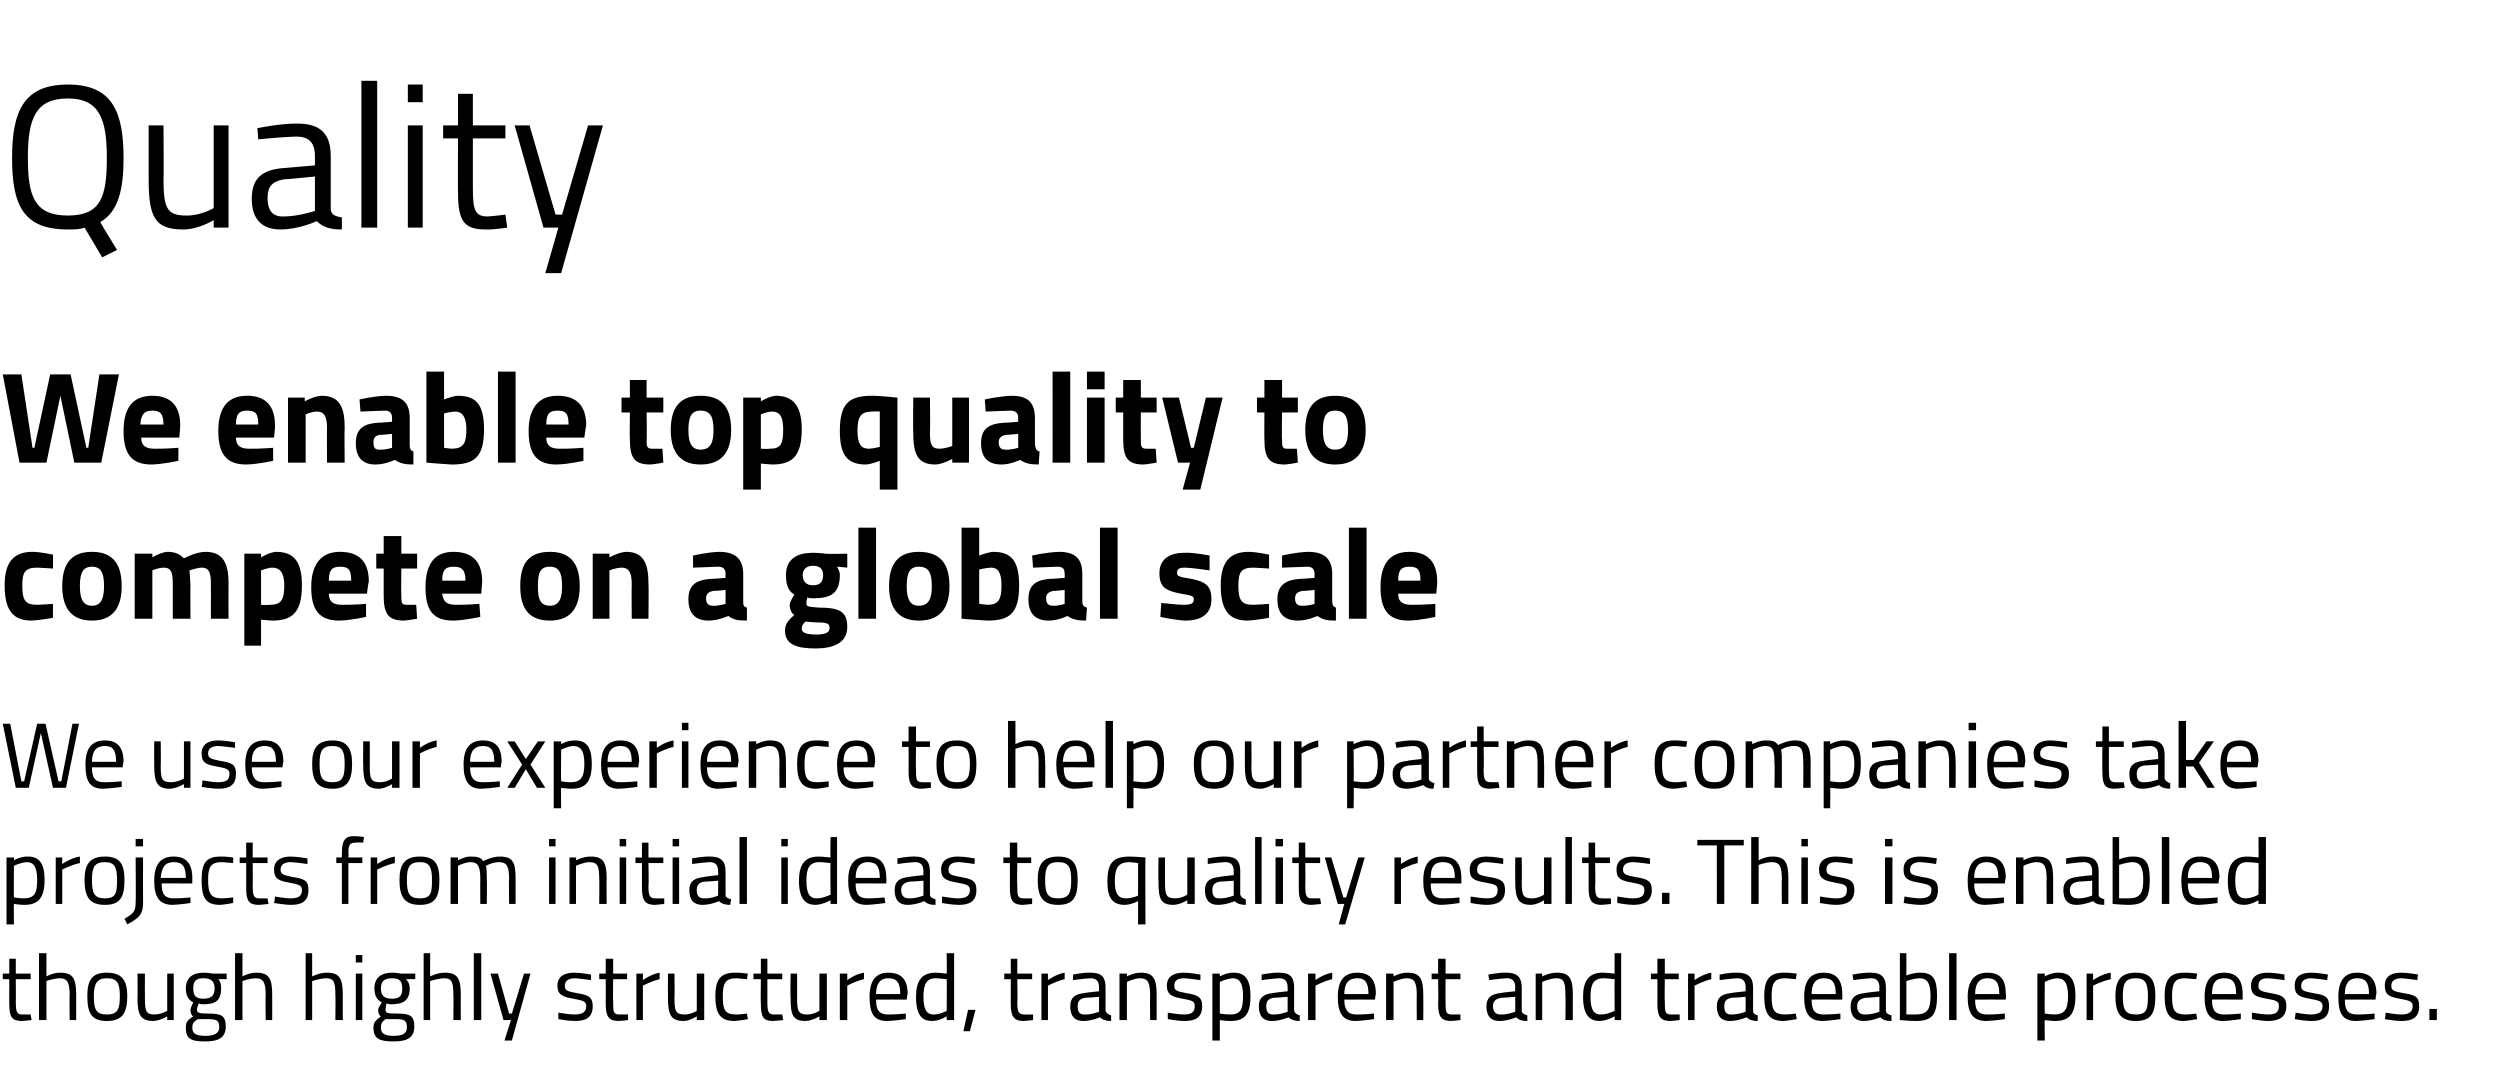 <?xml version="1.0" standalone="no"?><!DOCTYPE svg PUBLIC "-//W3C//DTD SVG 1.1//EN" "http://www.w3.org/Graphics/SVG/1.1/DTD/svg11.dtd"><svg xmlns="http://www.w3.org/2000/svg" version="1.1" width="269.1px" height="116.5px" viewBox="0 -8 269.1 116.5" style="top:-8px"><desc>Quality We enable top quality to compete on a global scale We use our experience to help our partner companies take p...</desc><defs/><g id="Polygon30836"><path d="m1.7 97.4s.02 2.41 0 2.4c0 1.1.1 1.4.7 1.4c.32.01.9 0 .9 0l.1.6s-.69.08-1 .1c-1.1 0-1.4-.4-1.4-1.8c-.02-.05 0-2.7 0-2.7h-.7v-.6h.7v-1.6h.7v1.6h1.6v.6H1.7zm2.5 4.4v-7.2h.8v2.5s.78-.43 1.5-.4c1.4 0 1.7.7 1.7 2.4v2.7h-.7s-.04-2.65 0-2.6c0-1.4-.2-1.9-1.1-1.9c-.72.04-1.4.3-1.4.3v4.2h-.8zm9.5-2.6c0 1.8-.5 2.7-2.2 2.7c-1.7 0-2.1-.9-2.1-2.7c0-1.7.5-2.5 2.1-2.5c1.6 0 2.2.8 2.2 2.5zm-.8 0c0-1.4-.3-1.9-1.4-1.9c-1 0-1.4.5-1.4 1.9c0 1.4.2 2 1.4 2c1.2 0 1.4-.6 1.4-2zm5.8-2.4v5h-.7v-.4s-.75.47-1.5.5c-1.4 0-1.7-.7-1.7-2.5c.03-.02 0-2.6 0-2.6h.8s-.02 2.57 0 2.6c0 1.4.1 1.8 1 1.8c.77 0 1.4-.4 1.4-.4v-4h.7zm1.3 5.8c0-.6.2-.8.8-1.2c-.2-.1-.3-.4-.3-.7c0-.2.3-.8.3-.8c-.4-.2-.8-.6-.8-1.5c0-1.2.8-1.7 1.9-1.7c.5 0 1 .1 1 .1h1.5v.6s-.93-.02-.9 0c.2.2.3.5.3 1c0 1.3-.6 1.7-1.9 1.7c-.1 0-.4 0-.5-.1c0 0-.2.5-.2.6c0 .4.1.5 1.2.5c1.4 0 1.9.2 1.9 1.4c0 1.2-.8 1.6-2.2 1.6c-1.6 0-2.1-.3-2.1-1.5zm1.3-.9c-.5.3-.6.5-.6.9c0 .6.3.9 1.4.9c1 0 1.5-.3 1.5-.9c0-.8-.3-.9-1.3-.9h-1zm1.8-3.3c0-.8-.4-1.1-1.2-1.1c-.8 0-1.1.3-1.1 1.1c0 .8.3 1.1 1.1 1.1c.8 0 1.2-.3 1.2-1.1zm2.2 3.4v-7.2h.8v2.5s.78-.43 1.5-.4c1.4 0 1.7.7 1.7 2.4v2.7h-.7s-.04-2.65 0-2.6c0-1.4-.2-1.9-1.1-1.9c-.72.04-1.4.3-1.4.3v4.2h-.8zm7.6 0v-7.2h.7v2.5s.85-.43 1.6-.4c1.4 0 1.7.7 1.7 2.4c-.02.03 0 2.7 0 2.7h-.8s.03-2.65 0-2.6c0-1.4-.1-1.9-1-1.9c-.75.04-1.5.3-1.5.3v4.2h-.7zm5.4-5h.7v5h-.7v-5zm0-2h.7v.8h-.7v-.8zm1.9 7.8c0-.6.3-.8.8-1.2c-.2-.1-.3-.4-.3-.7c0-.2.4-.8.4-.8c-.4-.2-.8-.6-.8-1.5c0-1.2.8-1.7 1.9-1.7c.5 0 1 .1 1 .1h1.5v.6s-.96-.02-1 0c.2.2.4.5.4 1c0 1.3-.7 1.7-2 1.7c-.1 0-.3 0-.5-.1c0 0-.1.5-.1.6c0 .4 0 .5 1.2.5c1.4 0 1.9.2 1.9 1.4c0 1.2-.8 1.6-2.2 1.6c-1.6 0-2.2-.3-2.2-1.5zm1.3-.9c-.4.3-.5.5-.5.9c0 .6.3.9 1.4.9c1 0 1.4-.3 1.4-.9c0-.8-.3-.9-1.2-.9h-1.1zm1.8-3.3c0-.8-.3-1.1-1.1-1.1c-.8 0-1.2.3-1.2 1.1c0 .8.4 1.1 1.2 1.1c.8 0 1.1-.3 1.1-1.1zm2.3 3.4v-7.2h.7v2.5s.85-.43 1.6-.4c1.4 0 1.7.7 1.7 2.4c-.02.03 0 2.7 0 2.7h-.8s.03-2.65 0-2.6c0-1.4-.1-1.9-1-1.9c-.75.04-1.5.3-1.5.3v4.2h-.7zm5.4-7.2h.8v7.2h-.8v-7.2zm2.6 2.2l1.2 4.3h.3l1.3-4.3h.7l-2 7.2h-.8l.7-2.2h-.8l-1.4-5h.8zm10 .7s-1.08-.16-1.7-.2c-.6 0-1.1.2-1.1.8c0 .5.2.6 1.3.8c1.2.2 1.7.4 1.7 1.4c0 1.2-.7 1.6-1.9 1.6c-.7 0-1.8-.2-1.8-.2v-.7s1.19.2 1.7.2c.8 0 1.3-.2 1.3-.9c0-.5-.3-.6-1.4-.8c-1.1-.2-1.7-.4-1.7-1.4c0-1.1.9-1.4 1.8-1.4c.8 0 1.8.2 1.8.2c.05-.04 0 .6 0 .6zm2.4-.1s-.04 2.41 0 2.4c0 1.1 0 1.4.7 1.4c.26.01.9 0 .9 0v.6s-.65.08-1 .1c-1 0-1.4-.4-1.4-1.8c.02-.05 0-2.7 0-2.7h-.7v-.6h.7v-1.6h.8v1.6h1.5v.6H66zm2.5-.6h.7v.7s.88-.65 1.8-.8v.7c-.9.21-1.8.7-1.8.7v3.7h-.7v-5zm7.3 0v5h-.8v-.4s-.7.47-1.4.5c-1.4 0-1.7-.7-1.7-2.5c-.02-.02 0-2.6 0-2.6h.7s.03 2.57 0 2.6c0 1.4.1 1.8 1.1 1.8c.72 0 1.3-.4 1.3-.4v-4h.8zm4.7 0l-.1.6l-1.1-.1c-1.2 0-1.5.5-1.5 1.9c0 1.5.2 2 1.5 2c.35 0 1.1-.1 1.1-.1l.1.6s-.95.17-1.4.2c-1.6 0-2.1-.8-2.1-2.7c0-1.8.6-2.5 2.1-2.5c.47-.03 1.4.1 1.4.1zm2.1.6v2.4c0 1.1.1 1.4.7 1.4c.3.01.9 0 .9 0l.1.6s-.71.08-1.1.1c-1 0-1.3-.4-1.3-1.8c-.04-.05 0-2.7 0-2.7h-.8v-.6h.8v-1.6h.7v1.6h1.6v.6h-1.6zm6.4-.6v5h-.8v-.4s-.72.47-1.5.5c-1.4 0-1.6-.7-1.6-2.5c-.04-.02 0-2.6 0-2.6h.7v2.6c0 1.4.1 1.8 1.1 1.8c.7 0 1.3-.4 1.3-.4v-4h.8zm1.4 0h.8v.7s.83-.65 1.8-.8v.7c-.95.21-1.8.7-1.8.7v3.7h-.8v-5zm7.1 4.3v.6s-1.15.17-2 .2c-1.5 0-1.9-.9-1.9-2.6c0-1.9.8-2.6 2-2.6c1.4 0 2.1.7 2.1 2.3c-.04.01-.1.6-.1.6c0 0-3.28-.02-3.3 0c0 1.1.3 1.6 1.3 1.6c.78.01 1.9-.1 1.9-.1zm-.6-2.1c0-1.3-.4-1.7-1.3-1.7c-.8 0-1.3.5-1.3 1.7h2.6zm5.8 2.8h-.8v-.4s-.74.47-1.5.5c-1 0-1.8-.4-1.8-2.6c0-1.7.6-2.6 2.1-2.6c.4 0 1.1.1 1.2.1c.03 0 0-2.2 0-2.2h.8v7.2zm-.8-1s.03-3.36 0-3.4c-.1 0-.8-.1-1.2-.1c-1 0-1.3.7-1.3 2c0 1.6.5 1.9 1.1 1.9c.71 0 1.4-.4 1.4-.4zm2.3-.1h.8l-.6 2.3h-.7l.5-2.3zm5.3-3.3s.05 2.41 0 2.4c0 1.1.1 1.4.8 1.4c.25.01.9 0 .9 0v.6s-.66.08-1 .1c-1 0-1.4-.4-1.4-1.8v-2.7h-.7v-.6h.7v-1.6h.7v1.6h1.6v.6h-1.6zm2.6-.6h.7v.7s.87-.65 1.8-.8v.7c-.91.21-1.8.7-1.8.7v3.7h-.7v-5zm6.9 4c.1.3.3.4.6.5v.6c-.5 0-.9-.1-1.2-.4c0 0-.9.4-1.8.4c-.9 0-1.4-.5-1.4-1.6c0-.9.5-1.3 1.5-1.4c.03-.04 1.6-.2 1.6-.2v-.4c0-.7-.3-1-.9-1c-.7.03-1.9.2-1.9.2v-.6s1.08-.23 1.9-.2c1.2 0 1.6.5 1.6 1.6v2.5zm-2.2-1.4c-.6.1-.8.4-.8.9c0 .6.2.9.7.9c.77.04 1.6-.3 1.6-.3v-1.6s-1.48.12-1.5.1zm3.7 2.4v-5h.8v.3s.78-.43 1.5-.4c1.4 0 1.7.7 1.7 2.4v2.7h-.7s-.03-2.65 0-2.6c0-1.4-.2-1.9-1.1-1.9c-.73.04-1.4.4-1.4.4v4.1h-.8zm8.7-4.3s-1.09-.16-1.7-.2c-.7 0-1.1.2-1.1.8c0 .5.2.6 1.3.8c1.2.2 1.7.4 1.7 1.4c0 1.2-.7 1.6-1.9 1.6c-.7 0-1.8-.2-1.8-.2v-.7s1.18.2 1.7.2c.8 0 1.2-.2 1.2-.9c0-.5-.2-.6-1.3-.8c-1.1-.2-1.7-.4-1.7-1.4c0-1.1.9-1.4 1.8-1.4c.8 0 1.8.2 1.8.2c.04-.04 0 .6 0 .6zm1.3-.7h.8v.3s.75-.43 1.5-.4c1.2 0 1.8.7 1.8 2.5c0 2-.6 2.7-2.2 2.7c-.5 0-1-.1-1.1-.1v2.2h-.8v-7.2zm.8.9v3.4c.1 0 .6.1 1.1.1c1.1 0 1.4-.5 1.4-2c0-1.4-.4-1.9-1.1-1.9c-.7.04-1.4.4-1.4.4zm8 3.1c.1.3.3.4.6.5v.6c-.5 0-.9-.1-1.2-.4c0 0-.9.4-1.8.4c-.9 0-1.4-.5-1.4-1.6c0-.9.5-1.3 1.5-1.4c.03-.04 1.6-.2 1.6-.2v-.4c0-.7-.3-1-.9-1c-.7.03-1.9.2-1.9.2v-.6s1.08-.23 1.9-.2c1.2 0 1.6.5 1.6 1.6v2.5zm-2.2-1.4c-.6.1-.8.4-.8.9c0 .6.2.9.7.9c.77.04 1.6-.3 1.6-.3v-1.6s-1.48.12-1.5.1zm3.7-2.6h.8v.7s.84-.65 1.8-.8v.7c-.94.21-1.8.7-1.8.7v3.7h-.8v-5zm7.1 4.3v.6s-1.14.17-2 .2c-1.4 0-1.9-.9-1.9-2.6c0-1.9.8-2.6 2.1-2.6c1.3 0 2 .7 2 2.3c-.03.01-.1.6-.1.6c0 0-3.27-.02-3.3 0c0 1.1.4 1.6 1.3 1.6c.79.01 1.9-.1 1.9-.1zm-.6-2.1c0-1.3-.4-1.7-1.2-1.7c-.9 0-1.4.5-1.4 1.7h2.6zm1.9 2.8v-5h.8v.3s.79-.43 1.5-.4c1.4 0 1.7.7 1.7 2.4c.02.03 0 2.7 0 2.7h-.7s-.02-2.65 0-2.6c0-1.4-.2-1.9-1.1-1.9c-.72.04-1.4.4-1.4.4v4.1h-.8zm6.4-4.4s-.02 2.41 0 2.4c0 1.1 0 1.4.7 1.4c.28.01.9 0 .9 0v.6s-.63.08-1 .1c-1 0-1.4-.4-1.4-1.8c.04-.05 0-2.7 0-2.7h-.7v-.6h.7v-1.6h.8v1.6h1.6v.6h-1.6zm8.2 3.4c0 .3.3.4.6.5v.6c-.6 0-.9-.1-1.2-.4c0 0-.9.4-1.8.4c-.9 0-1.4-.5-1.4-1.6c0-.9.5-1.3 1.5-1.4c0-.04 1.6-.2 1.6-.2c0 0-.03-.42 0-.4c0-.7-.3-1-.9-1c-.73.03-1.9.2-1.9.2l-.1-.6s1.15-.23 2-.2c1.1 0 1.6.5 1.6 1.6v2.5zm-2.2-1.4c-.6.1-.9.4-.9.9c0 .6.3.9.8.9c.74.04 1.6-.3 1.6-.3v-1.6s-1.51.12-1.5.1zm3.7 2.4v-5h.7v.3s.85-.43 1.6-.4c1.4 0 1.7.7 1.7 2.4c-.02.03 0 2.7 0 2.7h-.8s.04-2.65 0-2.6c0-1.4-.1-1.9-1-1.9c-.76.04-1.5.4-1.5.4v4.1h-.7zm9.2 0h-.7v-.4s-.8.47-1.6.5c-.9 0-1.8-.4-1.8-2.6c0-1.7.6-2.6 2.1-2.6c.5 0 1.1.1 1.3.1c-.03 0 0-2.2 0-2.2h.7v7.2zm-.7-1s-.03-3.36 0-3.4c-.2 0-.8-.1-1.2-.1c-1.1 0-1.4.7-1.4 2c0 1.6.5 1.9 1.1 1.9c.75 0 1.5-.4 1.5-.4zm5.4-3.4s-.04 2.41 0 2.4c0 1.1 0 1.4.7 1.4c.26.01.9 0 .9 0v.6s-.65.08-1 .1c-1 0-1.4-.4-1.4-1.8c.02-.05 0-2.7 0-2.7h-.7v-.6h.7v-1.6h.8v1.6h1.5v.6h-1.5zm2.5-.6h.7v.7s.88-.65 1.8-.8v.7c-.9.21-1.8.7-1.8.7v3.7h-.7v-5zm7 4c0 .3.2.4.5.5v.6c-.5 0-.9-.1-1.2-.4c0 0-.9.4-1.8.4c-.9 0-1.4-.5-1.4-1.6c0-.9.5-1.3 1.5-1.4c.04-.04 1.6-.2 1.6-.2v-.4c0-.7-.3-1-.9-1c-.69.03-1.9.2-1.9.2v-.6s1.09-.23 1.9-.2c1.2 0 1.7.5 1.7 1.6v2.5zm-2.3-1.4c-.6.1-.8.4-.8.9c0 .6.2.9.7.9c.78.04 1.6-.3 1.6-.3v-1.6s-1.47.12-1.5.1zm7-2.6l-.1.6l-1.1-.1c-1.2 0-1.5.5-1.5 1.9c0 1.5.2 2 1.5 2c.35 0 1.1-.1 1.1-.1l.1.6s-.95.17-1.4.2c-1.6 0-2.1-.8-2.1-2.7c0-1.8.6-2.5 2.1-2.5c.47-.03 1.4.1 1.4.1zm4.7 4.3v.6s-1.09.17-1.9.2c-1.5 0-2-.9-2-2.6c0-1.9.8-2.6 2.1-2.6c1.3 0 2 .7 2 2.3c.02.01 0 .6 0 .6c0 0-3.32-.02-3.3 0c0 1.1.3 1.6 1.3 1.6c.74.01 1.8-.1 1.8-.1zm-.5-2.1c0-1.3-.4-1.7-1.3-1.7c-.8 0-1.3.5-1.3 1.7h2.6zm5.4 1.8c0 .3.3.4.6.5v.6c-.6 0-.9-.1-1.2-.4c0 0-.9.4-1.8.4c-.9 0-1.4-.5-1.4-1.6c0-.9.5-1.3 1.5-1.4c0-.04 1.6-.2 1.6-.2c0 0-.03-.42 0-.4c0-.7-.3-1-.9-1c-.73.03-1.9.2-1.9.2l-.1-.6s1.15-.23 2-.2c1.1 0 1.6.5 1.6 1.6v2.5zm-2.2-1.4c-.6.1-.9.4-.9.9c0 .6.3.9.8.9c.74.04 1.6-.3 1.6-.3v-1.6s-1.51.12-1.5.1zm7.7-.2c0 2-.5 2.7-2.3 2.7c-.6 0-1.7-.1-1.7-.1v-7.2h.7v2.4s.8-.33 1.5-.3c1.4 0 1.8.7 1.8 2.5zm-.7 0c0-1.3-.3-1.9-1.2-1.9c-.66.04-1.4.3-1.4.3v3.6h1c1.3 0 1.6-.6 1.6-2zm2-4.6h.8v7.2h-.8v-7.2zm6 6.5v.6s-1.16.17-2 .2c-1.5 0-2-.9-2-2.6c0-1.9.9-2.6 2.1-2.6c1.4 0 2 .7 2 2.3c.05.01 0 .6 0 .6c0 0-3.29-.02-3.3 0c0 1.1.3 1.6 1.3 1.6c.77.01 1.9-.1 1.9-.1zm-.6-2.1c0-1.3-.4-1.7-1.3-1.7c-.8 0-1.3.5-1.3 1.7h2.6zm4.1-2.2h.8v.3s.72-.43 1.5-.4c1.2 0 1.8.7 1.8 2.5c0 2-.7 2.7-2.2 2.7c-.5 0-1-.1-1.1-.1c-.04-.04 0 2.2 0 2.2h-.8v-7.2zm.8.9s-.04 3.41 0 3.4c.1 0 .6.1 1 .1c1.1 0 1.5-.5 1.5-2c0-1.4-.4-1.9-1.2-1.9c-.63.04-1.3.4-1.3.4zm4.5-.9h.7v.7s.89-.65 1.9-.8v.7c-.99.21-1.9.7-1.9.7v3.7h-.7v-5zm7.4 2.4c0 1.8-.4 2.7-2.1 2.7c-1.7 0-2.2-.9-2.2-2.7c0-1.7.6-2.5 2.2-2.5c1.6 0 2.1.8 2.1 2.5zm-.8 0c0-1.4-.3-1.9-1.3-1.9c-1.1 0-1.4.5-1.4 1.9c0 1.4.2 2 1.4 2c1.2 0 1.3-.6 1.3-2zm5.3-2.4l-.1.6l-1.2-.1c-1.1 0-1.4.5-1.4 1.9c0 1.5.2 2 1.5 2c.33 0 1.1-.1 1.1-.1l.1.6s-.97.17-1.4.2c-1.6 0-2.1-.8-2.1-2.7c0-1.8.6-2.5 2.1-2.5c.45-.03 1.4.1 1.4.1zm4.7 4.3v.6s-1.1.17-1.9.2c-1.5 0-2-.9-2-2.6c0-1.9.8-2.6 2.1-2.6c1.3 0 2 .7 2 2.3v.6s-3.34-.02-3.3 0c0 1.1.3 1.6 1.3 1.6c.73.01 1.8-.1 1.8-.1zm-.5-2.1c0-1.3-.4-1.7-1.3-1.7c-.9 0-1.3.5-1.3 1.7h2.6zm5.2-1.5s-1.11-.16-1.8-.2c-.6 0-1 .2-1 .8c0 .5.2.6 1.3.8c1.2.2 1.7.4 1.7 1.4c0 1.2-.8 1.6-2 1.6c-.6 0-1.7-.2-1.7-.2c-.02-.02 0-.7 0-.7c0 0 1.15.2 1.7.2c.8 0 1.2-.2 1.2-.9c0-.5-.2-.6-1.3-.8c-1.2-.2-1.7-.4-1.7-1.4c0-1.1.9-1.4 1.8-1.4c.8 0 1.8.2 1.8.2v.6zm4.6 0s-1.06-.16-1.7-.2c-.6 0-1.1.2-1.1.8c0 .5.2.6 1.3.8c1.3.2 1.7.4 1.7 1.4c0 1.2-.7 1.6-1.9 1.6c-.7 0-1.8-.2-1.8-.2c.03-.02.1-.7.1-.7c0 0 1.1.2 1.6.2c.8 0 1.3-.2 1.3-.9c0-.5-.3-.6-1.4-.8c-1.1-.2-1.6-.4-1.6-1.4c0-1.1.8-1.4 1.8-1.4c.7 0 1.8.2 1.8.2c-.04-.04-.1.6-.1.6zm5.1 3.6v.6s-1.15.17-2 .2c-1.5 0-1.9-.9-1.9-2.6c0-1.9.8-2.6 2-2.6c1.4 0 2.1.7 2.1 2.3c-.05.01-.1.6-.1.6c0 0-3.29-.02-3.3 0c0 1.1.3 1.6 1.3 1.6c.78.01 1.9-.1 1.9-.1zM255 99c0-1.3-.4-1.7-1.3-1.7c-.8 0-1.3.5-1.3 1.7h2.6zm5.2-1.5s-1.06-.16-1.7-.2c-.6 0-1.1.2-1.1.8c0 .5.2.6 1.3.8c1.3.2 1.7.4 1.7 1.4c0 1.2-.7 1.6-1.9 1.6c-.7 0-1.8-.2-1.8-.2c.03-.02.1-.7.1-.7c0 0 1.1.2 1.6.2c.8 0 1.3-.2 1.3-.9c0-.5-.3-.6-1.4-.8c-1.1-.2-1.6-.4-1.6-1.4c0-1.1.8-1.4 1.8-1.4c.7 0 1.8.2 1.8.2c-.04-.04-.1.6-.1.6zm1.3 3.1h.8v1.2h-.8v-1.2z" stroke="none" fill="#000"/></g><g id="Polygon30835"><path d="m.7 84.3h.8v.3s.72-.43 1.5-.4c1.2 0 1.8.7 1.8 2.5c0 2-.7 2.7-2.2 2.7c-.5 0-1-.1-1.1-.1c-.03-.04 0 2.2 0 2.2h-.8v-7.2zm.8.9s-.03 3.41 0 3.4c.1 0 .6.1 1 .1c1.2 0 1.5-.5 1.5-2c0-1.4-.4-1.9-1.1-1.9c-.73.04-1.4.4-1.4.4zm4.5-.9h.7v.7s.9-.65 1.9-.8v.7c-.98.21-1.9.7-1.9.7v3.7h-.7v-5zm7.4 2.4c0 1.8-.4 2.7-2.1 2.7c-1.7 0-2.2-.9-2.2-2.7c0-1.7.6-2.5 2.2-2.5c1.6 0 2.1.8 2.1 2.5zm-.8 0c0-1.4-.3-1.9-1.3-1.9c-1.1 0-1.4.5-1.4 1.9c0 1.4.2 2 1.4 2c1.2 0 1.3-.6 1.3-2zm2-2.4h.8s-.02 4.85 0 4.9c0 1.2-.4 1.6-1.7 2.3l-.3-.6c1-.6 1.2-.8 1.2-1.8c.04.04 0-4.8 0-4.8zm0-2h.8v.8h-.8v-.8zm5.9 6.3v.6s-1.11.17-1.9.2c-1.5 0-2-.9-2-2.6c0-1.9.8-2.6 2.1-2.6c1.3 0 2 .7 2 2.3v.6s-3.34-.02-3.3 0c0 1.1.3 1.6 1.3 1.6c.72.01 1.8-.1 1.8-.1zm-.5-2.1c0-1.3-.4-1.7-1.3-1.7c-.9 0-1.3.5-1.4 1.7h2.7zm5.1-2.2v.6l-1.2-.1c-1.2 0-1.5.5-1.5 1.9c0 1.5.3 2 1.5 2c.38 0 1.2-.1 1.2-.1v.6s-.92.17-1.4.2c-1.6 0-2-.8-2-2.7c0-1.8.5-2.5 2-2.5c.5-.03 1.4.1 1.4.1zm2.1.6s.03 2.41 0 2.4c0 1.1.1 1.4.7 1.4c.33.01.9 0 .9 0l.1.6s-.68.08-1 .1c-1.1 0-1.4-.4-1.4-1.8v-2.7h-.7v-.6h.7v-1.6h.7v1.6h1.6v.6h-1.6zm5.9.1s-1.15-.16-1.8-.2c-.6 0-1.1.2-1.1.8c0 .5.3.6 1.3.8c1.3.2 1.7.4 1.7 1.4c0 1.2-.7 1.6-1.9 1.6c-.6 0-1.8-.2-1.8-.2c.04-.02.1-.7.1-.7c0 0 1.12.2 1.6.2c.9 0 1.3-.2 1.3-.9c0-.5-.3-.6-1.4-.8c-1.1-.2-1.6-.4-1.6-1.4c0-1.1.9-1.4 1.8-1.4c.7 0 1.8.2 1.8.2c-.02-.04 0 .6 0 .6zm4.4 4.3h-.7v-4.4h-.6v-.6h.6v-.5c0-1.4.4-1.8 1.3-1.8c.4 0 1.1.1 1.1.1c-.04-.04-.1.6-.1.6c0 0-.51-.04-.8 0c-.6 0-.8.2-.8 1.1c.05.03 0 .5 0 .5h1.5v.6h-1.5v4.4zm2.4-5h.7v.7s.91-.65 1.9-.8v.7c-.97.21-1.9.7-1.9.7v3.7h-.7v-5zm7.4 2.4c0 1.8-.4 2.7-2.1 2.7c-1.7 0-2.2-.9-2.2-2.7c0-1.7.6-2.5 2.2-2.5c1.6 0 2.1.8 2.1 2.5zm-.8 0c0-1.4-.3-1.9-1.3-1.9c-1.1 0-1.4.5-1.4 1.9c0 1.4.2 2 1.4 2c1.2 0 1.3-.6 1.3-2zm2 2.6v-5h.8v.3s.73-.43 1.4-.4c.7 0 1.1.1 1.3.5c0 0 .9-.5 1.8-.5c1.4 0 1.7.6 1.7 2.4v2.7h-.7s-.04-2.65 0-2.6c0-1.4-.2-1.9-1.1-1.9c-.7 0-1.4.4-1.4.4c.1.2.1.9.1 1.5c.03-.03 0 2.6 0 2.6h-.7s-.02-2.61 0-2.6c0-1.4-.2-1.9-1.1-1.9c-.68.04-1.3.4-1.3.4v4.1h-.8zm10.6-5h.7v5h-.7v-5zm0-2h.7v.8h-.7v-.8zm2.2 7v-5h.7v.3s.84-.43 1.6-.4c1.4 0 1.7.7 1.7 2.4c-.03.03 0 2.7 0 2.7h-.8s.03-2.65 0-2.6c0-1.4-.1-1.9-1.1-1.9c-.67.04-1.4.4-1.4.4v4.1h-.7zm5.4-5h.7v5h-.7v-5zm0-2h.7v.8h-.7v-.8zm3.1 2.6s.05 2.41 0 2.4c0 1.1.1 1.4.8 1.4c.25.01.9 0 .9 0v.6s-.66.08-1 .1c-1 0-1.4-.4-1.4-1.8v-2.7h-.7v-.6h.7v-1.6h.7v1.6h1.6v.6h-1.6zm2.6-.6h.7v5h-.7v-5zm0-2h.7v.8h-.7v-.8zm5.7 6c0 .3.2.4.6.5l-.1.6c-.5 0-.9-.1-1.2-.4c0 0-.9.4-1.8.4c-.9 0-1.4-.5-1.4-1.6c0-.9.5-1.3 1.6-1.4c-.04-.04 1.5-.2 1.5-.2c0 0 .03-.42 0-.4c0-.7-.3-1-.9-1c-.67.03-1.9.2-1.9.2v-.6s1.11-.23 2-.2c1.1 0 1.6.5 1.6 1.6v2.5zm-2.3-1.4c-.6.1-.8.4-.8.9c0 .6.2.9.8.9c.7.04 1.5-.3 1.5-.3v-1.6s-1.45.12-1.5.1zm3.8-4.8h.8v7.2h-.8v-7.2zm4.5 2.2h.7v5h-.7v-5zm0-2h.7v.8h-.7v-.8zm6 7h-.7v-.4s-.81.47-1.6.5c-.9 0-1.8-.4-1.8-2.6c0-1.7.6-2.6 2.1-2.6c.5 0 1.1.1 1.3.1c-.04 0 0-2.2 0-2.2h.7v7.2zm-.7-1s-.04-3.36 0-3.4c-.2 0-.8-.1-1.2-.1c-1.1 0-1.4.7-1.4 2c0 1.6.5 1.9 1.1 1.9c.74 0 1.5-.4 1.5-.4zm5.8.3l.1.6s-1.18.17-2 .2c-1.5 0-2-.9-2-2.6c0-1.9.8-2.6 2.1-2.6c1.3 0 2 .7 2 2.3c.03.01 0 .6 0 .6c0 0-3.31-.02-3.3 0c0 1.1.3 1.6 1.3 1.6c.75.01 1.8-.1 1.8-.1zm-.5-2.1c0-1.3-.4-1.7-1.3-1.7c-.8 0-1.3.5-1.3 1.7h2.6zm5.4 1.8c0 .3.3.4.6.5v.6c-.6 0-.9-.1-1.2-.4c0 0-.9.4-1.8.4c-.9 0-1.4-.5-1.4-1.6c0-.9.5-1.3 1.5-1.4c.01-.04 1.6-.2 1.6-.2c0 0-.02-.42 0-.4c0-.7-.3-1-.9-1c-.72.03-1.9.2-1.9.2v-.6s1.06-.23 1.9-.2c1.1 0 1.6.5 1.6 1.6v2.5zm-2.2-1.4c-.6.1-.9.4-.9.9c0 .6.3.9.8.9c.75.04 1.6-.3 1.6-.3v-1.6s-1.5.12-1.5.1zm7-1.9s-1.08-.16-1.7-.2c-.6 0-1.1.2-1.1.8c0 .5.2.6 1.3.8c1.2.2 1.7.4 1.7 1.4c0 1.2-.7 1.6-1.9 1.6c-.7 0-1.8-.2-1.8-.2v-.7s1.19.2 1.7.2c.8 0 1.3-.2 1.3-.9c0-.5-.3-.6-1.4-.8c-1.1-.2-1.7-.4-1.7-1.4c0-1.1.9-1.4 1.8-1.4c.8 0 1.8.2 1.8.2c.05-.04 0 .6 0 .6zm4.6-.1s-.04 2.41 0 2.4c0 1.1 0 1.4.7 1.4c.26.01.9 0 .9 0v.6s-.65.08-1 .1c-1 0-1.4-.4-1.4-1.8c.02-.05 0-2.7 0-2.7h-.7v-.6h.7v-1.6h.8v1.6h1.5v.6h-1.5zm6.5 1.8c0 1.8-.4 2.7-2.1 2.7c-1.7 0-2.2-.9-2.2-2.7c0-1.7.6-2.5 2.2-2.5c1.6 0 2.1.8 2.1 2.5zm-.7 0c0-1.4-.3-1.9-1.4-1.9c-1.1 0-1.4.5-1.4 1.9c0 1.4.2 2 1.4 2c1.2 0 1.4-.6 1.4-2zm3.9.2c0-2 .6-2.7 2.4-2.7c.5 0 1.7.1 1.7.1c-.04-.03 0 7.2 0 7.2h-.8V89s-.68.37-1.4.4c-1.4 0-1.9-.8-1.9-2.5zm.8 0c0 1.2.3 1.8 1.2 1.8c.68 0 1.3-.3 1.3-.3v-3.5s-.6-.08-.9-.1c-1.3 0-1.6.7-1.6 2.1zm8.6-2.6v5h-.8v-.4s-.72.47-1.5.5c-1.4 0-1.6-.7-1.6-2.5c-.04-.02 0-2.6 0-2.6h.7v2.6c0 1.4.1 1.8 1.1 1.8c.7 0 1.3-.4 1.3-.4v-4h.8zm4.9 4c.1.3.3.4.6.5v.6c-.5 0-.9-.1-1.2-.4c0 0-.9.4-1.8.4c-.9 0-1.4-.5-1.4-1.6c0-.9.5-1.3 1.5-1.4c.03-.04 1.6-.2 1.6-.2v-.4c0-.7-.3-1-.9-1c-.7.03-1.9.2-1.9.2v-.6s1.08-.23 1.9-.2c1.2 0 1.6.5 1.6 1.6v2.5zm-2.2-1.4c-.6.1-.8.4-.8.9c0 .6.2.9.7.9c.77.04 1.6-.3 1.6-.3v-1.6s-1.48.12-1.5.1zm3.8-4.8h.7v7.2h-.7v-7.2zm2.2 2.2h.8v5h-.8v-5zm0-2h.8v.8h-.8v-.8zm3.2 2.6s.03 2.41 0 2.4c0 1.1.1 1.4.7 1.4c.33.01.9 0 .9 0l.1.6s-.68.08-1 .1c-1.1 0-1.4-.4-1.4-1.8v-2.7h-.7v-.6h.7v-1.6h.7v1.6h1.6v.6h-1.6zm2.8-.6l1.3 4.3h.3l1.3-4.3h.7l-2.1 7.2h-.7l.6-2.2h-.7l-1.4-5h.7zm6.8 0h.7v.7s.88-.65 1.8-.8v.7c-.9.21-1.8.7-1.8.7v3.7h-.7v-5zm7 4.3v.6s-1.1.17-1.9.2c-1.5 0-2-.9-2-2.6c0-1.9.8-2.6 2.1-2.6c1.3 0 2 .7 2 2.3v.6s-3.33-.02-3.3 0c0 1.1.3 1.6 1.3 1.6c.73.01 1.8-.1 1.8-.1zm-.5-2.1c0-1.3-.4-1.7-1.3-1.7c-.9 0-1.3.5-1.3 1.7h2.6zm5.2-1.5s-1.11-.16-1.8-.2c-.6 0-1 .2-1 .8c0 .5.2.6 1.3.8c1.2.2 1.7.4 1.7 1.4c0 1.2-.8 1.6-2 1.6c-.6 0-1.7-.2-1.7-.2c-.02-.02 0-.7 0-.7c0 0 1.16.2 1.7.2c.8 0 1.2-.2 1.2-.9c0-.5-.2-.6-1.3-.8c-1.2-.2-1.7-.4-1.7-1.4c0-1.1.9-1.4 1.8-1.4c.8 0 1.8.2 1.8.2c.02-.04 0 .6 0 .6zm5.2-.7v5h-.8v-.4s-.7.47-1.4.5c-1.4 0-1.7-.7-1.7-2.5c-.02-.02 0-2.6 0-2.6h.7s.03 2.57 0 2.6c0 1.4.1 1.8 1.1 1.8c.72 0 1.3-.4 1.3-.4v-4h.8zm1.5-2.2h.7v7.2h-.7v-7.2zm3.2 2.8s.05 2.41 0 2.4c0 1.1.1 1.4.8 1.4c.25.01.9 0 .9 0v.6s-.66.08-1 .1c-1 0-1.4-.4-1.4-1.8v-2.7h-.7v-.6h.7v-1.6h.7v1.6h1.6v.6h-1.6zm5.9.1s-1.13-.16-1.8-.2c-.6 0-1.1.2-1.1.8c0 .5.3.6 1.3.8c1.3.2 1.8.4 1.8 1.4c0 1.2-.8 1.6-2 1.6c-.6 0-1.7-.2-1.7-.2c-.04-.02 0-.7 0-.7c0 0 1.14.2 1.6.2c.9 0 1.3-.2 1.3-.9c0-.5-.3-.6-1.3-.8c-1.2-.2-1.7-.4-1.7-1.4c0-1.1.9-1.4 1.8-1.4c.7 0 1.8.2 1.8.2v.6zm1.3 3.1h.8v1.2h-.8v-1.2zm3.8-5.7h5v.6h-2.1v6.3h-.8V83h-2.1v-.6zm5.8 6.9v-7.2h.8v2.5s.78-.43 1.5-.4c1.4 0 1.7.7 1.7 2.4v2.7h-.7s-.04-2.65 0-2.6c0-1.4-.2-1.9-1.1-1.9c-.72.04-1.4.3-1.4.3v4.2h-.8zm5.4-5h.7v5h-.7v-5zm0-2h.7v.8h-.7v-.8zm5.5 2.7s-1.1-.16-1.7-.2c-.7 0-1.1.2-1.1.8c0 .5.2.6 1.3.8c1.2.2 1.7.4 1.7 1.4c0 1.2-.8 1.6-2 1.6c-.6 0-1.7-.2-1.7-.2v-.7s1.17.2 1.7.2c.8 0 1.2-.2 1.2-.9c0-.5-.2-.6-1.3-.8c-1.1-.2-1.7-.4-1.7-1.4c0-1.1.9-1.4 1.8-1.4c.8 0 1.8.2 1.8.2c.03-.04 0 .6 0 .6zm3.5-.7h.8v5h-.8v-5zm0-2h.8v.8h-.8v-.8zm5.5 2.7s-1.06-.16-1.7-.2c-.6 0-1.1.2-1.1.8c0 .5.2.6 1.3.8c1.3.2 1.7.4 1.7 1.4c0 1.2-.7 1.6-1.9 1.6c-.7 0-1.8-.2-1.8-.2c.03-.02.1-.7.1-.7c0 0 1.11.2 1.6.2c.8 0 1.3-.2 1.3-.9c0-.5-.3-.6-1.4-.8c-1.1-.2-1.6-.4-1.6-1.4c0-1.1.8-1.4 1.8-1.4c.7 0 1.8.2 1.8.2c-.03-.04-.1.6-.1.6zm7.3 3.6v.6s-1.15.17-2 .2c-1.5 0-1.9-.9-1.9-2.6c0-1.9.8-2.6 2-2.6c1.4 0 2.1.7 2.1 2.3c-.04.01-.1.6-.1.6c0 0-3.28-.02-3.3 0c0 1.1.3 1.6 1.3 1.6c.78.01 1.9-.1 1.9-.1zm-.6-2.1c0-1.3-.4-1.7-1.3-1.7c-.8 0-1.3.5-1.3 1.7h2.6zm1.9 2.8v-5h.8v.3s.78-.43 1.5-.4c1.4 0 1.7.7 1.7 2.4v2.7h-.7s-.03-2.65 0-2.6c0-1.4-.2-1.9-1.1-1.9c-.73.04-1.4.4-1.4.4v4.1h-.8zm8.9-1c0 .3.3.4.6.5v.6c-.6 0-.9-.1-1.2-.4c0 0-.9.4-1.8.4c-.9 0-1.4-.5-1.4-1.6c0-.9.5-1.3 1.5-1.4c.01-.04 1.6-.2 1.6-.2c0 0-.02-.42 0-.4c0-.7-.3-1-.9-1c-.72.03-1.9.2-1.9.2v-.6s1.06-.23 1.9-.2c1.1 0 1.6.5 1.6 1.6v2.5zm-2.2-1.4c-.6.1-.9.4-.9.9c0 .6.3.9.8.9c.75.04 1.6-.3 1.6-.3v-1.6s-1.5.12-1.5.1zm7.7-.2c0 2-.5 2.7-2.3 2.7c-.6 0-1.7-.1-1.7-.1c.01-.04 0-7.2 0-7.2h.7v2.4s.81-.33 1.5-.3c1.4 0 1.8.7 1.8 2.5zm-.7 0c0-1.3-.3-1.9-1.2-1.9c-.65.04-1.4.3-1.4.3v3.6h1c1.3 0 1.6-.6 1.6-2zm2-4.6h.8v7.2h-.8v-7.2zm6 6.5v.6s-1.15.17-2 .2c-1.5 0-1.9-.9-1.9-2.6c0-1.9.8-2.6 2-2.6c1.4 0 2.1.7 2.1 2.3c-.05.01-.1.6-.1.6c0 0-3.29-.02-3.3 0c0 1.1.3 1.6 1.3 1.6c.78.01 1.9-.1 1.9-.1zm-.6-2.1c0-1.3-.4-1.7-1.3-1.7c-.8 0-1.3.5-1.3 1.7h2.6zm5.8 2.8h-.8v-.4s-.74.47-1.5.5c-1 0-1.8-.4-1.8-2.6c0-1.7.6-2.6 2.1-2.6c.4 0 1.1.1 1.2.1c.03 0 0-2.2 0-2.2h.8v7.2zm-.8-1s.03-3.36 0-3.4c-.1 0-.8-.1-1.2-.1c-1 0-1.3.7-1.3 2c0 1.6.5 1.9 1.1 1.9c.71 0 1.4-.4 1.4-.4z" stroke="none" fill="#000"/></g><g id="Polygon30834"><path d="m1.1 69.9l1.2 6.2h.3L4 69.9h.9l1.4 6.2h.3l1.2-6.2h.7l-1.4 6.9H5.7l-1.3-5.9l-1.3 5.9H1.7L.3 69.9h.8zm12 6.2v.6s-1.15.17-2 .2c-1.5 0-1.9-.9-1.9-2.6c0-1.9.8-2.6 2.1-2.6c1.3 0 2 .7 2 2.3c-.04.01-.1.6-.1.6c0 0-3.28-.02-3.3 0c0 1.1.3 1.6 1.3 1.6c.78.01 1.9-.1 1.9-.1zm-.6-2.1c0-1.3-.4-1.7-1.2-1.7c-.9 0-1.4.5-1.4 1.7h2.6zm8-2.2v5h-.7v-.4s-.8.47-1.5.5c-1.4 0-1.7-.7-1.7-2.5c-.02-.02 0-2.6 0-2.6h.7s.03 2.57 0 2.6c0 1.4.1 1.8 1.1 1.8c.72 0 1.4-.4 1.4-.4v-4h.7zm4.8.7s-1.15-.16-1.8-.2c-.6 0-1.1.2-1.1.8c0 .5.3.6 1.3.8c1.3.2 1.7.4 1.7 1.4c0 1.2-.7 1.6-1.9 1.6c-.6 0-1.8-.2-1.8-.2c.04-.02.1-.7.1-.7c0 0 1.12.2 1.6.2c.9 0 1.3-.2 1.3-.9c0-.5-.3-.6-1.4-.8c-1.1-.2-1.6-.4-1.6-1.4c0-1.1.9-1.4 1.8-1.4c.7 0 1.8.2 1.8.2c-.02-.04 0 .6 0 .6zm5 3.6v.6s-1.14.17-2 .2c-1.4 0-1.9-.9-1.9-2.6c0-1.9.8-2.6 2.1-2.6c1.3 0 2 .7 2 2.3c-.03.01-.1.6-.1.6c0 0-3.27-.02-3.3 0c0 1.1.4 1.6 1.3 1.6c.79.01 1.9-.1 1.9-.1zm-.6-2.1c0-1.3-.4-1.7-1.2-1.7c-.9 0-1.4.5-1.4 1.7h2.6zm8.2.2c0 1.8-.5 2.7-2.1 2.7c-1.7 0-2.2-.9-2.2-2.7c0-1.7.6-2.5 2.2-2.5c1.5 0 2.1.8 2.1 2.5zm-.8 0c0-1.4-.3-1.9-1.3-1.9c-1.1 0-1.4.5-1.4 1.9c0 1.4.2 2 1.4 2c1.1 0 1.3-.6 1.3-2zm5.9-2.4v5h-.8v-.4s-.71.47-1.4.5c-1.4 0-1.7-.7-1.7-2.5c-.03-.02 0-2.6 0-2.6h.7s.02 2.57 0 2.6c0 1.4.1 1.8 1.1 1.8c.71 0 1.3-.4 1.3-.4v-4h.8zm1.4 0h.8v.7s.84-.65 1.8-.8v.7c-.94.21-1.8.7-1.8.7v3.7h-.8v-5zm9.4 4.3v.6s-1.14.17-2 .2c-1.4 0-1.9-.9-1.9-2.6c0-1.9.8-2.6 2.1-2.6c1.3 0 2 .7 2 2.3c-.03.01-.1.6-.1.6c0 0-3.27-.02-3.3 0c0 1.1.4 1.6 1.3 1.6c.79.01 1.9-.1 1.9-.1zm-.6-2.1c0-1.3-.4-1.7-1.2-1.7c-.9 0-1.4.5-1.4 1.7h2.6zm2.2-2.2l1.2 1.9l1.3-1.9h.8l-1.6 2.5l1.6 2.5h-.9l-1.2-2l-1.2 2h-.8l1.6-2.5l-1.6-2.5h.8zm4.2 0h.8v.3s.72-.43 1.5-.4c1.2 0 1.8.7 1.8 2.5c0 2-.7 2.7-2.2 2.7c-.5 0-1-.1-1.1-.1c-.03-.04 0 2.2 0 2.2h-.8v-7.2zm.8.9s-.03 3.41 0 3.4c.1 0 .6.1 1 .1c1.1 0 1.5-.5 1.5-2c0-1.4-.4-1.9-1.2-1.9c-.63.04-1.3.4-1.3.4zm8.2 3.4v.6s-1.14.17-2 .2c-1.4 0-1.9-.9-1.9-2.6c0-1.9.8-2.6 2.1-2.6c1.3 0 2 .7 2 2.3c-.03.01-.1.6-.1.6c0 0-3.27-.02-3.3 0c0 1.1.4 1.6 1.3 1.6c.79.01 1.9-.1 1.9-.1zM68 74c0-1.3-.4-1.7-1.2-1.7c-.9 0-1.4.5-1.4 1.7h2.6zm1.9-2.2h.8v.7s.85-.65 1.8-.8v.7c-.93.21-1.8.7-1.8.7v3.7h-.8v-5zm3.5 0h.7v5h-.7v-5zm0-2h.7v.8h-.7v-.8zm5.9 6.3v.6s-1.14.17-2 .2c-1.4 0-1.9-.9-1.9-2.6c0-1.9.8-2.6 2.1-2.6c1.3 0 2 .7 2 2.3c-.03.01-.1.6-.1.6c0 0-3.27-.02-3.3 0c0 1.1.4 1.6 1.3 1.6c.79.01 1.9-.1 1.9-.1zm-.6-2.1c0-1.3-.4-1.7-1.2-1.7c-.9 0-1.4.5-1.4 1.7h2.6zm1.9 2.8v-5h.8v.3s.79-.43 1.5-.4c1.4 0 1.7.7 1.7 2.4c.02.03 0 2.7 0 2.7h-.7s-.02-2.65 0-2.6c0-1.4-.2-1.9-1.1-1.9c-.72.04-1.4.4-1.4.4v4.1h-.8zm8.6-5v.6l-1.2-.1c-1.1 0-1.4.5-1.4 1.9c0 1.5.2 2 1.4 2c.42 0 1.2-.1 1.2-.1v.6s-.88.17-1.3.2c-1.6 0-2.1-.8-2.1-2.7c0-1.8.6-2.5 2.1-2.5c.44-.03 1.3.1 1.3.1zm4.8 4.3v.6s-1.12.17-1.9.2c-1.5 0-2-.9-2-2.6c0-1.9.8-2.6 2.1-2.6c1.3 0 2 .7 2 2.3l-.1.6s-3.25-.02-3.3 0c0 1.1.4 1.6 1.4 1.6c.71.01 1.8-.1 1.8-.1zm-.6-2.1c0-1.3-.3-1.7-1.2-1.7c-.9 0-1.4.5-1.4 1.7h2.6zm5.2-1.6s-.04 2.41 0 2.4c0 1.1 0 1.4.7 1.4c.26.01.9 0 .9 0v.6s-.65.08-1 .1c-1 0-1.4-.4-1.4-1.8c.02-.05 0-2.7 0-2.7h-.7v-.6h.7v-1.6h.8v1.6h1.5v.6h-1.5zm6.5 1.8c0 1.8-.4 2.7-2.1 2.7c-1.7 0-2.2-.9-2.2-2.7c0-1.7.6-2.5 2.2-2.5c1.6 0 2.1.8 2.1 2.5zm-.7 0c0-1.4-.3-1.9-1.4-1.9c-1.1 0-1.4.5-1.4 1.9c0 1.4.2 2 1.4 2c1.2 0 1.4-.6 1.4-2zm4.1 2.6v-7.2h.8v2.5s.8-.43 1.5-.4c1.4 0 1.7.7 1.7 2.4c.03.03 0 2.7 0 2.7h-.7s-.02-2.65 0-2.6c0-1.4-.2-1.9-1.1-1.9c-.7.04-1.4.3-1.4.3v4.2h-.8zm9.1-.7v.6s-1.11.17-1.9.2c-1.5 0-2-.9-2-2.6c0-1.9.8-2.6 2.1-2.6c1.3 0 2 .7 2 2.3v.6s-3.34-.02-3.3 0c0 1.1.3 1.6 1.3 1.6c.72.01 1.8-.1 1.8-.1zM117 74c0-1.3-.3-1.7-1.2-1.7c-.9 0-1.3.5-1.4 1.7h2.6zm2-4.4h.8v7.2h-.8v-7.2zm2.3 2.2h.7v.3s.78-.43 1.5-.4c1.3 0 1.8.7 1.8 2.5c0 2-.6 2.7-2.2 2.7c-.4 0-.9-.1-1.1-.1c.03-.04 0 2.2 0 2.2h-.7v-7.2zm.7.9s.03 3.41 0 3.4c.2 0 .7.1 1.1.1c1.1 0 1.5-.5 1.5-2c0-1.4-.5-1.9-1.2-1.9c-.67.04-1.4.4-1.4.4zm10.8 1.5c0 1.8-.4 2.7-2.1 2.7c-1.7 0-2.2-.9-2.2-2.7c0-1.7.6-2.5 2.2-2.5c1.6 0 2.1.8 2.1 2.5zm-.8 0c0-1.4-.3-1.9-1.3-1.9c-1.1 0-1.4.5-1.4 1.9c0 1.4.2 2 1.4 2c1.2 0 1.3-.6 1.3-2zm5.9-2.4v5h-.8v-.4s-.7.47-1.4.5c-1.4 0-1.7-.7-1.7-2.5c-.02-.02 0-2.6 0-2.6h.7s.03 2.57 0 2.6c0 1.4.1 1.8 1.1 1.8c.72 0 1.3-.4 1.3-.4v-4h.8zm1.4 0h.8v.7s.85-.65 1.8-.8v.7c-.93.21-1.8.7-1.8.7v3.7h-.8v-5zm5.7 0h.7v.3s.8-.43 1.5-.4c1.3 0 1.8.7 1.8 2.5c0 2-.6 2.7-2.1 2.7c-.5 0-1-.1-1.2-.1c.05-.04 0 2.2 0 2.2h-.7v-7.2zm.7.9s.05 3.41 0 3.4c.2 0 .7.1 1.1.1c1.1 0 1.5-.5 1.5-2c0-1.4-.4-1.9-1.2-1.9c-.65.04-1.4.4-1.4.4zm8.1 3.1c0 .3.3.4.6.5l-.1.6c-.5 0-.8-.1-1.1-.4c0 0-.9.4-1.8.4c-1 0-1.5-.5-1.5-1.6c0-.9.5-1.3 1.6-1.4c-.02-.04 1.5-.2 1.5-.2c0 0 .05-.42 0-.4c0-.7-.3-1-.9-1c-.65.03-1.8.2-1.8.2l-.1-.6s1.13-.23 2-.2c1.1 0 1.6.5 1.6 1.6v2.5zm-2.2-1.4c-.6.1-.9.4-.9.9c0 .6.3.9.8.9c.72.04 1.5-.3 1.5-.3v-1.6s-1.43.12-1.4.1zm3.7-2.6h.7v.7s.89-.65 1.8-.8v.7c-.89.21-1.8.7-1.8.7v3.7h-.7v-5zm4.4.6s.04 2.41 0 2.4c0 1.1.1 1.4.8 1.4h.8l.1.6s-.67.08-1 .1c-1.1 0-1.4-.4-1.4-1.8v-2.7h-.7v-.6h.7v-1.6h.7v1.6h1.6v.6h-1.6zm2.5 4.4v-5h.8v.3s.8-.43 1.5-.4c1.4 0 1.7.7 1.7 2.4c.03.03 0 2.7 0 2.7h-.7v-2.6c0-1.4-.2-1.9-1.1-1.9c-.71.04-1.4.4-1.4.4v4.1h-.8zm9.1-.7v.6s-1.11.17-1.9.2c-1.5 0-2-.9-2-2.6c0-1.9.8-2.6 2.1-2.6c1.3 0 2 .7 2 2.3v.6s-3.34-.02-3.3 0c0 1.1.3 1.6 1.3 1.6c.72.01 1.8-.1 1.8-.1zm-.6-2.1c0-1.3-.3-1.7-1.2-1.7c-.9 0-1.3.5-1.4 1.7h2.6zm2-2.2h.7v.7s.88-.65 1.8-.8v.7c-.9.21-1.8.7-1.8.7v3.7h-.7v-5zm8.9 0l-.1.6l-1.2-.1c-1.1 0-1.4.5-1.4 1.9c0 1.5.2 2 1.5 2c.34 0 1.1-.1 1.1-.1l.1.6s-.96.17-1.4.2c-1.6 0-2.1-.8-2.1-2.7c0-1.8.6-2.5 2.1-2.5c.46-.03 1.4.1 1.4.1zm5.1 2.4c0 1.8-.5 2.7-2.2 2.7c-1.6 0-2.1-.9-2.1-2.7c0-1.7.6-2.5 2.1-2.5c1.6 0 2.2.8 2.2 2.5zm-.8 0c0-1.4-.3-1.9-1.4-1.9c-1 0-1.3.5-1.3 1.9c0 1.4.2 2 1.3 2c1.2 0 1.4-.6 1.4-2zm2 2.6v-5h.7v.3s.8-.43 1.5-.4c.7 0 1 .1 1.3.5c0 0 .9-.5 1.8-.5c1.3 0 1.7.6 1.7 2.4c-.02.03 0 2.7 0 2.7h-.8s.03-2.65 0-2.6c0-1.4-.1-1.9-1-1.9c-.8 0-1.4.4-1.4.4c.1.2.1.9.1 1.5v2.6h-.8s.05-2.61 0-2.6c0-1.4-.1-1.9-1-1.9c-.71.04-1.3.4-1.3.4v4.1h-.8zm8.4-5h.7v.3s.77-.43 1.5-.4c1.3 0 1.8.7 1.8 2.5c0 2-.6 2.7-2.2 2.7c-.4 0-.9-.1-1.1-.1c.02-.04 0 2.2 0 2.2h-.7v-7.2zm.7.9s.02 3.41 0 3.4c.1 0 .7.1 1.1.1c1.1 0 1.5-.5 1.5-2c0-1.4-.5-1.9-1.2-1.9c-.68.04-1.4.4-1.4.4zm8.1 3.1c0 .3.2.4.5.5v.6c-.5 0-.9-.1-1.2-.4c0 0-.9.4-1.8.4c-.9 0-1.4-.5-1.4-1.6c0-.9.5-1.3 1.5-1.4c.05-.04 1.6-.2 1.6-.2c0 0 .02-.42 0-.4c0-.7-.3-1-.9-1c-.68.03-1.9.2-1.9.2v-.6s1.1-.23 2-.2c1.1 0 1.6.5 1.6 1.6v2.5zm-2.3-1.4c-.6.1-.8.4-.8.9c0 .6.2.9.7.9c.79.04 1.6-.3 1.6-.3v-1.6s-1.46.12-1.5.1zm3.7 2.4v-5h.8v.3s.8-.43 1.5-.4c1.4 0 1.7.7 1.7 2.4c.03.03 0 2.7 0 2.7h-.7v-2.6c0-1.4-.2-1.9-1.1-1.9c-.71.04-1.4.4-1.4.4v4.1h-.8zm5.4-5h.8v5h-.8v-5zm0-2h.8v.8h-.8v-.8zm5.9 6.3v.6s-1.12.17-1.9.2c-1.5 0-2-.9-2-2.6c0-1.9.8-2.6 2.1-2.6c1.3 0 2 .7 2 2.3l-.1.6s-3.25-.02-3.3 0c0 1.1.4 1.6 1.4 1.6c.71.01 1.8-.1 1.8-.1zm-.6-2.1c0-1.3-.3-1.7-1.2-1.7c-.9 0-1.4.5-1.4 1.7h2.6zm5.3-1.5s-1.13-.16-1.8-.2c-.6 0-1.1.2-1.1.8c0 .5.3.6 1.3.8c1.3.2 1.8.4 1.8 1.4c0 1.2-.8 1.6-2 1.6c-.6 0-1.7-.2-1.7-.2c-.04-.02 0-.7 0-.7c0 0 1.14.2 1.6.2c.9 0 1.3-.2 1.3-.9c0-.5-.3-.6-1.3-.8c-1.2-.2-1.7-.4-1.7-1.4c0-1.1.9-1.4 1.8-1.4c.7 0 1.8.2 1.8.2v.6zm4.5-.1v2.4c0 1.1.1 1.4.7 1.4c.31.01.9 0 .9 0l.1.6s-.7.08-1.1.1c-1 0-1.3-.4-1.3-1.8c-.03-.05 0-2.7 0-2.7h-.7v-.6h.7v-1.6h.7v1.6h1.6v.6H227zm6 3.4c.1.3.3.4.6.5v.6c-.5 0-.9-.1-1.2-.4c0 0-.9.4-1.8.4c-.9 0-1.4-.5-1.4-1.6c0-.9.5-1.3 1.5-1.4c.03-.04 1.6-.2 1.6-.2v-.4c0-.7-.3-1-.9-1c-.7.03-1.9.2-1.9.2v-.6s1.08-.23 1.9-.2c1.2 0 1.6.5 1.6 1.6v2.5zm-2.2-1.4c-.6.1-.8.4-.8.9c0 .6.2.9.7.9c.77.04 1.6-.3 1.6-.3v-1.6s-1.48.12-1.5.1zm3.7 2.4v-7.2h.8v4.2h.8l1.4-2h.8l-1.6 2.3l1.7 2.7h-.8l-1.5-2.3h-.8v2.3h-.8zm8.4-.7v.6s-1.14.17-2 .2c-1.4 0-1.9-.9-1.9-2.6c0-1.9.8-2.6 2.1-2.6c1.3 0 2 .7 2 2.3c-.04.01-.1.6-.1.6c0 0-3.28-.02-3.3 0c0 1.1.4 1.6 1.3 1.6c.79.01 1.9-.1 1.9-.1zm-.6-2.1c0-1.3-.4-1.7-1.2-1.7c-.9 0-1.4.5-1.4 1.7h2.6z" stroke="none" fill="#000"/></g><g id="Polygon30833"><path d="m5.7 51.7c.03.04 0 1.5 0 1.5c0 0-1.14-.08-1.7-.1c-1.3 0-1.6.5-1.6 1.9c0 1.6.3 2.1 1.6 2.1c.58-.01 1.7-.1 1.7-.1v1.5s-1.47.27-2.3.3c-2 0-2.9-1.1-2.9-3.8c0-2.4.9-3.6 3-3.6c.8 0 2.2.3 2.2.3zm7.4 3.4c0 2.1-.8 3.7-3.2 3.7c-2.4 0-3.2-1.6-3.2-3.7c0-2.2.8-3.7 3.2-3.7c2.4 0 3.2 1.5 3.2 3.7zm-1.9 0c0-1.4-.3-2.1-1.3-2.1c-1 0-1.3.7-1.3 2.1c0 1.3.3 2.1 1.3 2.1c1 0 1.3-.8 1.3-2.1zm3.3 3.5v-7h1.9v.4s.93-.56 1.6-.6c.8 0 1.3.2 1.8.7c0 0 1.3-.7 2.3-.7c1.9 0 2.5 1.2 2.5 3.4c-.02.01 0 3.8 0 3.8h-1.9s.01-3.73 0-3.7c0-1.1-.1-1.8-1-1.8c-.53.02-1.3.3-1.3.3c0 0 .08 1.03.1 1.6c-.02-.02 0 3.6 0 3.6h-1.9s.01-3.59 0-3.6c0-1.3-.1-1.9-1-1.9c-.59.02-1.2.3-1.2.3v5.2h-1.9zm11.8-7h1.8v.4s.92-.56 1.6-.6c1.9 0 2.8 1 2.8 3.6c0 3-1.1 3.8-3.2 3.8c-.53-.03-1.2-.1-1.2-.1v2.8h-1.8v-9.9zm1.8 1.8v3.7s.66.05 1 0c1.2 0 1.5-.6 1.5-2.1c0-1.4-.5-1.9-1.3-1.9c-.53.02-1.2.3-1.2.3zM39.4 57v1.4s-1.57.37-2.9.4c-2.1 0-3-1.1-3-3.6c0-2.5 1.1-3.8 3.1-3.8c2.1 0 3.1 1.1 3.1 3.2c-.04 0-.2 1.3-.2 1.3h-4.1c0 .8.4 1.2 1.4 1.2c1.17.02 2.6-.1 2.6-.1zm-1.6-2.5c0-1.2-.3-1.5-1.2-1.5c-.9 0-1.2.4-1.2 1.5h2.4zm5.4-1.3s-.04 2.87 0 2.9c0 .7 0 1 .5 1c.44-.01 1.1 0 1.1 0l.1 1.5s-.94.17-1.4.2c-1.7 0-2.2-.7-2.2-2.7v-2.9h-.8v-1.6h.8v-1.9h1.9v1.9h1.7v1.6h-1.7zm8.4 3.8l.1 1.4s-1.64.37-2.9.4c-2.2 0-3-1.1-3-3.6c0-2.5 1-3.8 3-3.8c2.1 0 3.1 1.1 3.1 3.2l-.1 1.3h-4.2c.1.8.4 1.2 1.5 1.2c1.1.02 2.5-.1 2.5-.1zm-1.5-2.5c0-1.2-.4-1.5-1.3-1.5c-.9 0-1.2.4-1.2 1.5h2.5zm12.3.6c0 2.1-.8 3.7-3.2 3.7c-2.5 0-3.2-1.6-3.2-3.7c0-2.2.7-3.7 3.2-3.7c2.4 0 3.2 1.5 3.2 3.7zm-1.9 0c0-1.4-.3-2.1-1.3-2.1c-1.1 0-1.3.7-1.3 2.1c0 1.3.2 2.1 1.3 2.1c1 0 1.3-.8 1.3-2.1zm3.3 3.5v-7h1.8v.4s.98-.56 1.8-.6c1.9 0 2.4 1.3 2.4 3.4c.04.01 0 3.8 0 3.8H68s-.03-3.73 0-3.7c0-1.1-.2-1.8-1.1-1.8c-.64.02-1.3.3-1.3.3v5.2h-1.8zM80 56.7c0 .4 0 .6.4.7v1.4c-1 0-1.5-.1-2-.5c0 0-1.1.5-2.1.5c-1.5 0-2.2-.8-2.2-2.3c0-1.6.9-2.1 2.5-2.2c-.02.03 1.5-.1 1.5-.1c0 0-.02-.41 0-.4c0-.6-.3-.8-.8-.8l-2.7.1v-1.3s1.46-.36 2.8-.4c1.8 0 2.6.8 2.6 2.4v2.9zm-3.2-1.1c-.5.1-.8.3-.8.8c0 .5.2.8.7.8c.61.05 1.4-.2 1.4-.2v-1.5s-1.3.14-1.3.1zm7.7 4.3c0-.7.3-1.1 1-1.7c-.3-.2-.5-.6-.5-1.1c0-.3.5-1.1.5-1.1c-.5-.3-.9-.8-.9-2.1c0-1.8 1.3-2.4 2.9-2.4c.6 0 1.4.1 1.4.1c.01.05 2.3 0 2.3 0v1.5s-1.08-.11-1.1-.1c.1.2.3.5.3.9c0 2-1 2.5-2.9 2.5c-.2 0-.5 0-.6-.1c0 0-.1.4-.1.6c0 .4.1.4 1.3.5c2.4 0 3.1.5 3.1 2.1c0 1.7-1.5 2.3-3.4 2.3c-2 0-3.3-.4-3.3-1.9zm2.2-1c-.2.2-.4.4-.4.8c0 .4.5.6 1.6.6c.9 0 1.4-.2 1.4-.7c0-.5-.3-.6-1.3-.6c-.4 0-1.3-.1-1.3-.1zm1.9-5c0-.6-.3-1-1.1-1c-.7 0-1.1.4-1.1 1c0 .7.4 1.1 1.1 1.1c.8 0 1.1-.4 1.1-1.1zm3.8-5.1h1.9v9.8h-1.9v-9.8zm9.8 6.3c0 2.1-.8 3.7-3.3 3.7c-2.4 0-3.2-1.6-3.2-3.7c0-2.2.8-3.7 3.2-3.7c2.5 0 3.3 1.5 3.3 3.7zm-1.9 0c0-1.4-.3-2.1-1.4-2.1c-1 0-1.3.7-1.3 2.1c0 1.3.3 2.1 1.3 2.1c1.1 0 1.4-.8 1.4-2.1zm9.4-.1c0 3-1 3.8-3.4 3.8c-.71-.03-2.8-.2-2.8-.2v-9.8h1.9v3s.9-.36 1.5-.4c1.9 0 2.8.9 2.8 3.6zm-1.9 0c0-1.4-.4-1.9-1.1-1.9c-.6.02-1.3.2-1.3.2v3.7s.65.09.9.1c1.2 0 1.5-.6 1.5-2.1zm8.7 1.7c0 .4.1.6.5.7l-.1 1.4c-.9 0-1.4-.1-2-.5c0 0-1 .5-2 .5c-1.5 0-2.2-.8-2.2-2.3c0-1.6.9-2.1 2.4-2.2c.03.03 1.5-.1 1.5-.1c0 0 .03-.41 0-.4c0-.6-.2-.8-.8-.8l-2.6.1l-.1-1.3s1.51-.36 2.9-.4c1.8 0 2.5.8 2.5 2.4v2.9zm-3.1-1.1c-.5.1-.8.3-.8.8c0 .5.2.8.7.8c.56.05 1.3-.2 1.3-.2v-1.5s-1.24.14-1.2.1zm5-6.8h1.9v9.8h-1.9v-9.8zm11.8 4.6s-1.75-.27-2.6-.3c-.8 0-.9.2-.9.6c0 .3.2.4 1.5.6c1.6.3 2.2.8 2.2 2.2c0 1.6-1.1 2.3-2.8 2.3c-1.04-.03-2.7-.4-2.7-.4l.1-1.5s1.7.19 2.4.2c.9 0 1.1-.2 1.1-.6c0-.3-.1-.4-1.4-.6c-1.5-.3-2.3-.6-2.3-2.2c0-1.6 1.2-2.2 2.7-2.2c1-.05 2.7.3 2.7.3v1.6zm6.4-1.7c.02.04 0 1.5 0 1.5c0 0-1.14-.08-1.7-.1c-1.3 0-1.6.5-1.6 1.9c0 1.6.3 2.1 1.6 2.1c.57-.01 1.7-.1 1.7-.1v1.5s-1.48.27-2.3.3c-2 0-2.9-1.1-2.9-3.8c0-2.4.9-3.6 3-3.6c.8 0 2.2.3 2.2.3zm6.8 5c0 .4.1.6.4.7v1.4c-1 0-1.4-.1-2-.5c0 0-1 .5-2.1.5c-1.5 0-2.2-.8-2.2-2.3c0-1.6 1-2.1 2.5-2.2c0 .03 1.5-.1 1.5-.1v-.4c0-.6-.3-.8-.8-.8l-2.7.1v-1.3s1.48-.36 2.8-.4c1.8 0 2.6.8 2.6 2.4v2.9zm-3.2-1.1c-.5.1-.8.3-.8.8c0 .5.2.8.7.8c.63.05 1.4-.2 1.4-.2v-1.5s-1.28.14-1.3.1zm5-6.8h1.9v9.8h-1.9v-9.8zm9.3 8.2v1.4s-1.59.37-2.9.4c-2.1 0-3-1.1-3-3.6c0-2.5 1-3.8 3.1-3.8c2 0 3 1.1 3 3.2c.04 0-.1 1.3-.1 1.3h-4.1c0 .8.4 1.2 1.4 1.2c1.15.02 2.6-.1 2.6-.1zm-1.6-2.5c0-1.2-.3-1.5-1.2-1.5c-.9 0-1.2.4-1.2 1.5h2.4z" stroke="none" fill="#000"/></g><g id="Polygon30832"><path d="m2.3 32.3l1.2 7.9h.2l1.7-7.9h2.2l1.7 7.9h.2l1.2-7.9h2.1l-1.9 9.5H8l-1.5-7.2L5 41.8H2.1L.3 32.3h2zm16.9 7.9v1.4s-1.62.37-2.9.4c-2.1 0-3-1.1-3-3.6c0-2.5 1-3.8 3.1-3.8c2 0 3 1.1 3 3.2c.02 0-.1 1.3-.1 1.3h-4.1c0 .8.4 1.2 1.4 1.2c1.12.02 2.6-.1 2.6-.1zm-1.6-2.5c0-1.2-.4-1.5-1.2-1.5c-.9 0-1.2.4-1.3 1.5h2.5zm11.8 2.5v1.4s-1.6.37-2.9.4c-2.1 0-3-1.1-3-3.6c0-2.5 1-3.8 3.1-3.8c2 0 3 1.1 3 3.2c.04 0-.1 1.3-.1 1.3h-4.1c0 .8.4 1.2 1.4 1.2c1.14.02 2.6-.1 2.6-.1zm-1.6-2.5c0-1.2-.3-1.5-1.2-1.5c-.9 0-1.2.4-1.2 1.5h2.4zm3.2 4.1v-7h1.8v.4s1-.56 1.8-.6c2 0 2.5 1.3 2.5 3.4c-.04.01 0 3.8 0 3.8h-1.9s-.02-3.73 0-3.7c0-1.1-.2-1.8-1.1-1.8c-.63.02-1.2.3-1.2.3v5.2H31zm13.1-1.9c0 .4.1.6.4.7v1.4c-.9 0-1.4-.1-2-.5c0 0-1 .5-2.1.5c-1.4 0-2.1-.8-2.1-2.3c0-1.6.9-2.1 2.4-2.2c.01.03 1.5-.1 1.5-.1v-.4c0-.6-.3-.8-.8-.8l-2.6.1l-.1-1.3s1.49-.36 2.8-.4c1.9 0 2.6.8 2.6 2.4v2.9zm-3.2-1.1c-.5.1-.7.3-.7.8c0 .5.1.8.6.8c.64.05 1.4-.2 1.4-.2v-1.5s-1.26.14-1.3.1zm11.2-.6c0 3-1 3.8-3.5 3.8c-.67-.03-2.7-.2-2.7-.2V32h1.9v3s.85-.36 1.5-.4c1.9 0 2.8.9 2.8 3.6zm-1.9 0c0-1.4-.5-1.9-1.2-1.9c-.55.02-1.2.2-1.2.2v3.7s.6.09.8.1c1.3 0 1.6-.6 1.6-2.1zm3.4-6.2h1.9v9.8h-1.9V32zm9.2 8.2v1.4s-1.56.37-2.9.4c-2.1 0-3-1.1-3-3.6c0-2.5 1.1-3.8 3.1-3.8c2.1 0 3.1 1.1 3.1 3.2c-.03 0-.2 1.3-.2 1.3h-4.1c0 .8.4 1.2 1.4 1.2c1.18.02 2.6-.1 2.6-.1zm-1.6-2.5c0-1.2-.3-1.5-1.2-1.5c-.9 0-1.2.4-1.2 1.5h2.4zm8.4-1.3s.05 2.87 0 2.9c0 .7 0 1 .6 1c.43-.01 1.1 0 1.1 0l.1 1.5s-.95.17-1.4.2c-1.7 0-2.2-.7-2.2-2.7c-.03.01 0-2.9 0-2.9h-.9v-1.6h.9v-1.9h1.8v1.9h1.8v1.6h-1.8zm9.1 1.9c0 2.1-.8 3.7-3.3 3.7c-2.4 0-3.2-1.6-3.2-3.7c0-2.2.8-3.7 3.2-3.7c2.5 0 3.3 1.5 3.3 3.7zm-1.9 0c0-1.4-.3-2.1-1.4-2.1c-1 0-1.3.7-1.3 2.1c0 1.3.3 2.1 1.3 2.1c1.1 0 1.4-.8 1.4-2.1zm3.2-3.5h1.9v.4s.91-.56 1.6-.6c1.8 0 2.8 1 2.8 3.6c0 3-1.1 3.8-3.2 3.8c-.54-.03-1.2-.1-1.2-.1v2.8H80v-9.9zm1.9 1.8v3.7s.64.05 1 0c1.2 0 1.4-.6 1.4-2.1c0-1.4-.4-1.9-1.2-1.9c-.54.02-1.2.3-1.2.3zm8.5 1.8c0-3 1-3.8 3.5-3.8c.8 0 2.7.2 2.7.2v9.9h-1.9v-3.1s-.87.37-1.5.4c-1.9 0-2.8-.9-2.8-3.6zm1.9 0c0 1.4.4 1.9 1.2 1.9c.52-.01 1.2-.2 1.2-.2v-3.8s-.5-.04-.8 0c-1.3 0-1.6.6-1.6 2.1zm12-3.6v7h-1.8v-.4s-1.03.57-1.8.6c-2 0-2.4-1.2-2.4-3.5c-.03-.03 0-3.7 0-3.7h1.8s.04 3.7 0 3.7c0 1.2.1 1.8 1 1.8c.72-.01 1.4-.3 1.4-.3v-5.2h1.8zm7.1 5.1c.1.4.1.6.5.7l-.1 1.4c-.9 0-1.4-.1-2-.5c0 0-1 .5-2 .5c-1.5 0-2.2-.8-2.2-2.3c0-1.6.9-2.1 2.5-2.2c-.04.03 1.5-.1 1.5-.1c0 0-.04-.41 0-.4c0-.6-.3-.8-.9-.8l-2.6.1l-.1-1.3s1.55-.36 2.9-.4c1.8 0 2.5.8 2.5 2.4v2.9zm-3.1-1.1c-.5.1-.8.3-.8.8c0 .5.2.8.7.8c.59.05 1.4-.2 1.4-.2v-1.5s-1.31.14-1.3.1zm5-6.8h1.9v9.8h-1.9V32zm3.7 2.8h1.9v7H117v-7zm0-2.8h1.9v1.9H117V32zm5.8 4.4s-.02 2.87 0 2.9c0 .7 0 1 .6 1h1l.1 1.5s-.93.17-1.4.2c-1.7 0-2.2-.7-2.2-2.7v-2.9h-.8v-1.6h.8v-1.9h1.9v1.9h1.7v1.6h-1.7zm4.1-1.6l1.3 5.4h.3l1.3-5.4h1.8l-2.4 9.9h-1.9l.8-2.9h-1.3l-1.7-7h1.8zm11.1 1.6s-.05 2.87 0 2.9c0 .7 0 1 .5 1c.43-.01 1.1 0 1.1 0l.1 1.5s-.95.17-1.4.2c-1.7 0-2.2-.7-2.2-2.7c-.02.01 0-2.9 0-2.9h-.8v-1.6h.8v-1.9h1.9v1.9h1.7v1.6H138zm9 1.9c0 2.1-.8 3.7-3.3 3.7c-2.4 0-3.2-1.6-3.2-3.7c0-2.2.8-3.7 3.2-3.7c2.5 0 3.3 1.5 3.3 3.7zm-1.9 0c0-1.4-.3-2.1-1.4-2.1c-1 0-1.3.7-1.3 2.1c0 1.3.3 2.1 1.3 2.1c1.1 0 1.4-.8 1.4-2.1z" stroke="none" fill="#000"/></g><g id="Polygon30831"><path d="m9.1 16.5c-.5.2-1.1.2-1.8.2c-4.8 0-6-2.6-6-7.7c0-5.1 1.3-7.9 6-7.9c4.7 0 6 2.8 6 7.9c0 3.5-.6 5.8-2.5 6.9c-.04.03 1.8 3 1.8 3l-1.6.8l-1.9-3.2zM11.5 9c0-4.2-.8-6.4-4.2-6.4C3.8 2.6 3 4.8 3 9c0 4.1.7 6.2 4.3 6.2c3.5 0 4.2-1.9 4.2-6.2zm13.1-3.5v11H23v-.8s-1.68 1.02-3.3 1c-3.1 0-3.7-1.4-3.7-5.5V5.5h1.6s.04 5.72 0 5.7c0 3.1.3 4 2.4 4c1.58.05 3-.8 3-.8V5.5h1.6zm11 9c0 .6.5.8 1.2.9v1.3c-1.2 0-2-.2-2.7-.9c0 0-1.9.9-3.9.9c-2 0-3.1-1.1-3.1-3.3c0-2.2 1.1-3.1 3.3-3.3l3.5-.3v-1c0-1.5-.7-2.1-2-2.1c-1.52.03-4.1.3-4.1.3l-.1-1.2s2.42-.52 4.3-.5c2.5 0 3.6 1.1 3.6 3.5v5.7zm-5-3.2c-1.3.2-1.8.8-1.8 2c0 1.3.5 2 1.6 2c1.68.03 3.5-.6 3.5-.6V11s-3.25.33-3.3.3zM38.9.7h1.7v15.8h-1.7V.7zm5 4.8h1.6v11h-1.6v-11zm0-4.4h1.6v1.9h-1.6V1.1zm7 5.8v5.3c0 2.4.2 3.1 1.6 3.1c.61-.03 1.9-.2 1.9-.2l.2 1.4s-1.52.24-2.3.2c-2.3 0-3-.8-3-4c-.02.02 0-5.8 0-5.8h-1.6V5.5h1.6V2.1h1.6v3.4h3.5v1.4h-3.5zM57 5.5l2.8 9.6h.7l2.8-9.6h1.6l-4.5 15.9h-1.7l1.4-4.9h-1.6l-3.1-11h1.6z" stroke="none" fill="#000"/></g></svg>